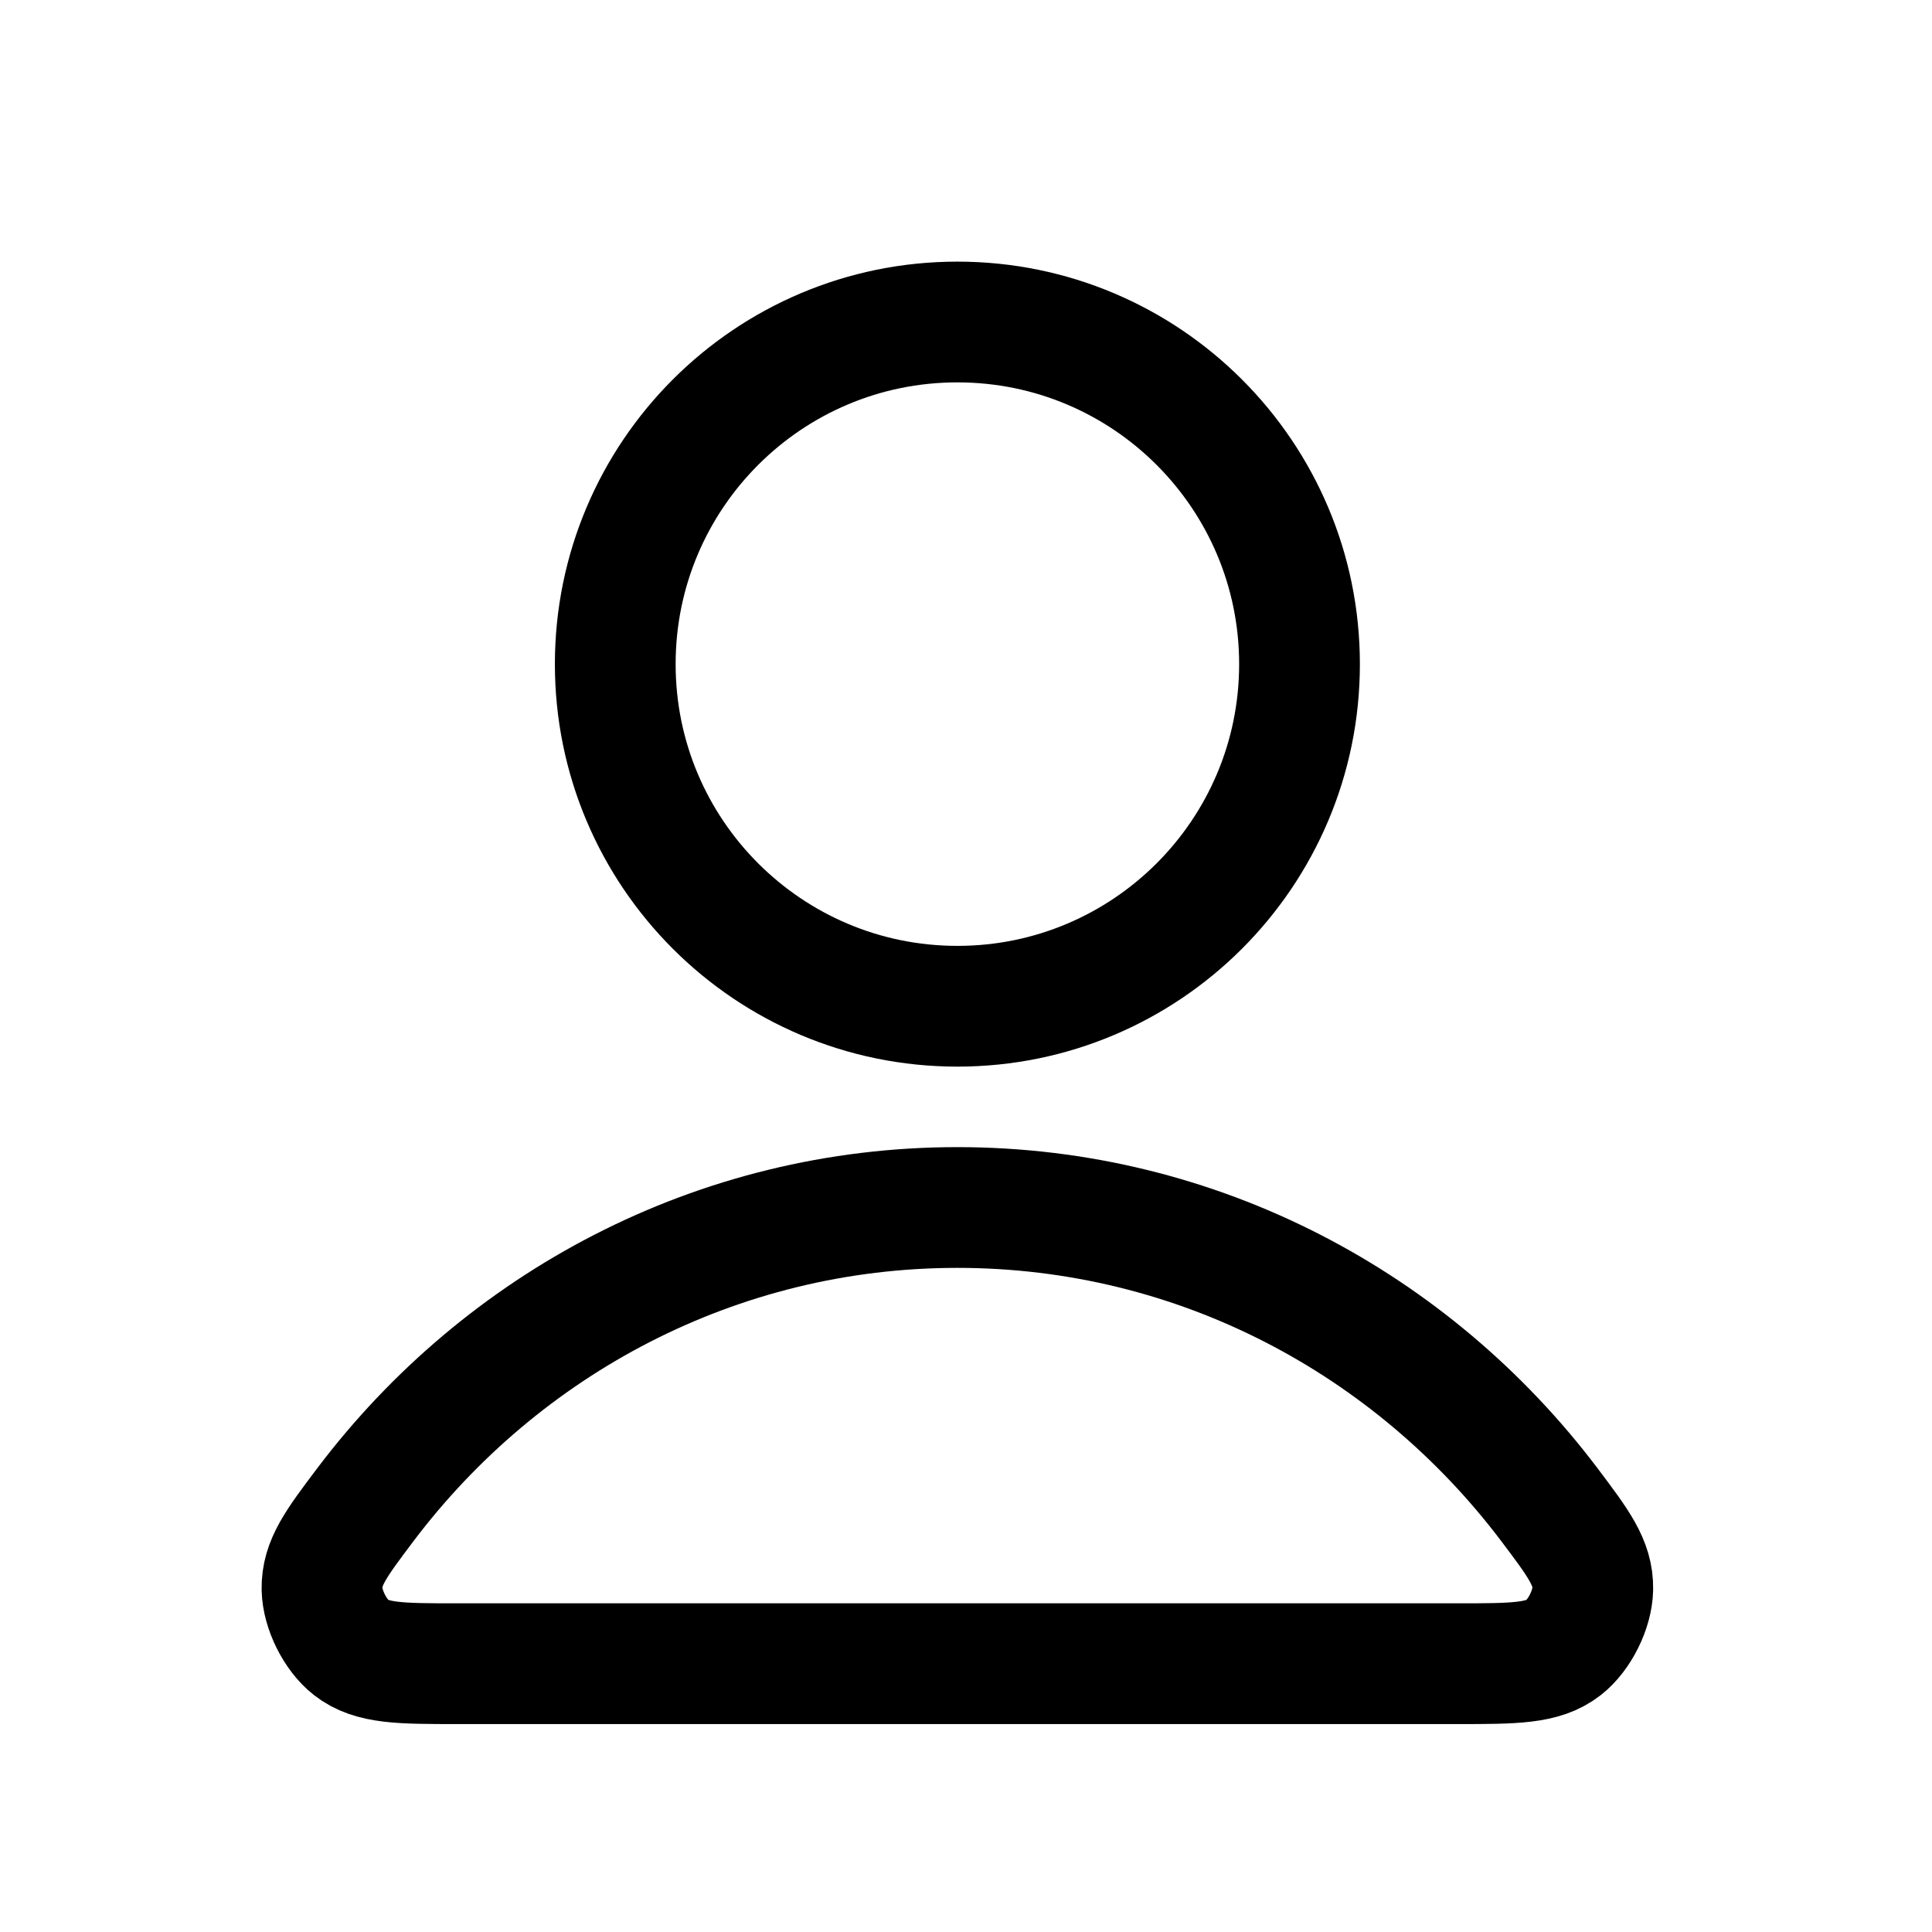 <svg width="24" height="24" viewBox="0 0 24 24" fill="none" xmlns="http://www.w3.org/2000/svg">
<path d="M11.893 15C8.899 15 6.237 16.446 4.541 18.689C4.177 19.172 3.994 19.413 4 19.739C4.005 19.992 4.163 20.31 4.361 20.465C4.618 20.667 4.974 20.667 5.685 20.667H18.101C18.812 20.667 19.168 20.667 19.425 20.465C19.623 20.31 19.781 19.992 19.786 19.739C19.792 19.413 19.609 19.172 19.245 18.689C17.549 16.446 14.887 15 11.893 15Z" stroke="#222222" style="stroke:#222222;stroke:color(display-p3 0.133 0.133 0.133);stroke-opacity:1;" stroke-width="1.5" stroke-linecap="round" stroke-linejoin="round"/>
<path d="M11.893 12.5C14.24 12.5 16.143 10.597 16.143 8.25C16.143 5.903 14.24 4 11.893 4C9.546 4 7.643 5.903 7.643 8.25C7.643 10.597 9.546 12.5 11.893 12.5Z" stroke="#222222" style="stroke:#222222;stroke:color(display-p3 0.133 0.133 0.133);stroke-opacity:1;" stroke-width="1.5" stroke-linecap="round" stroke-linejoin="round"/>
</svg>
